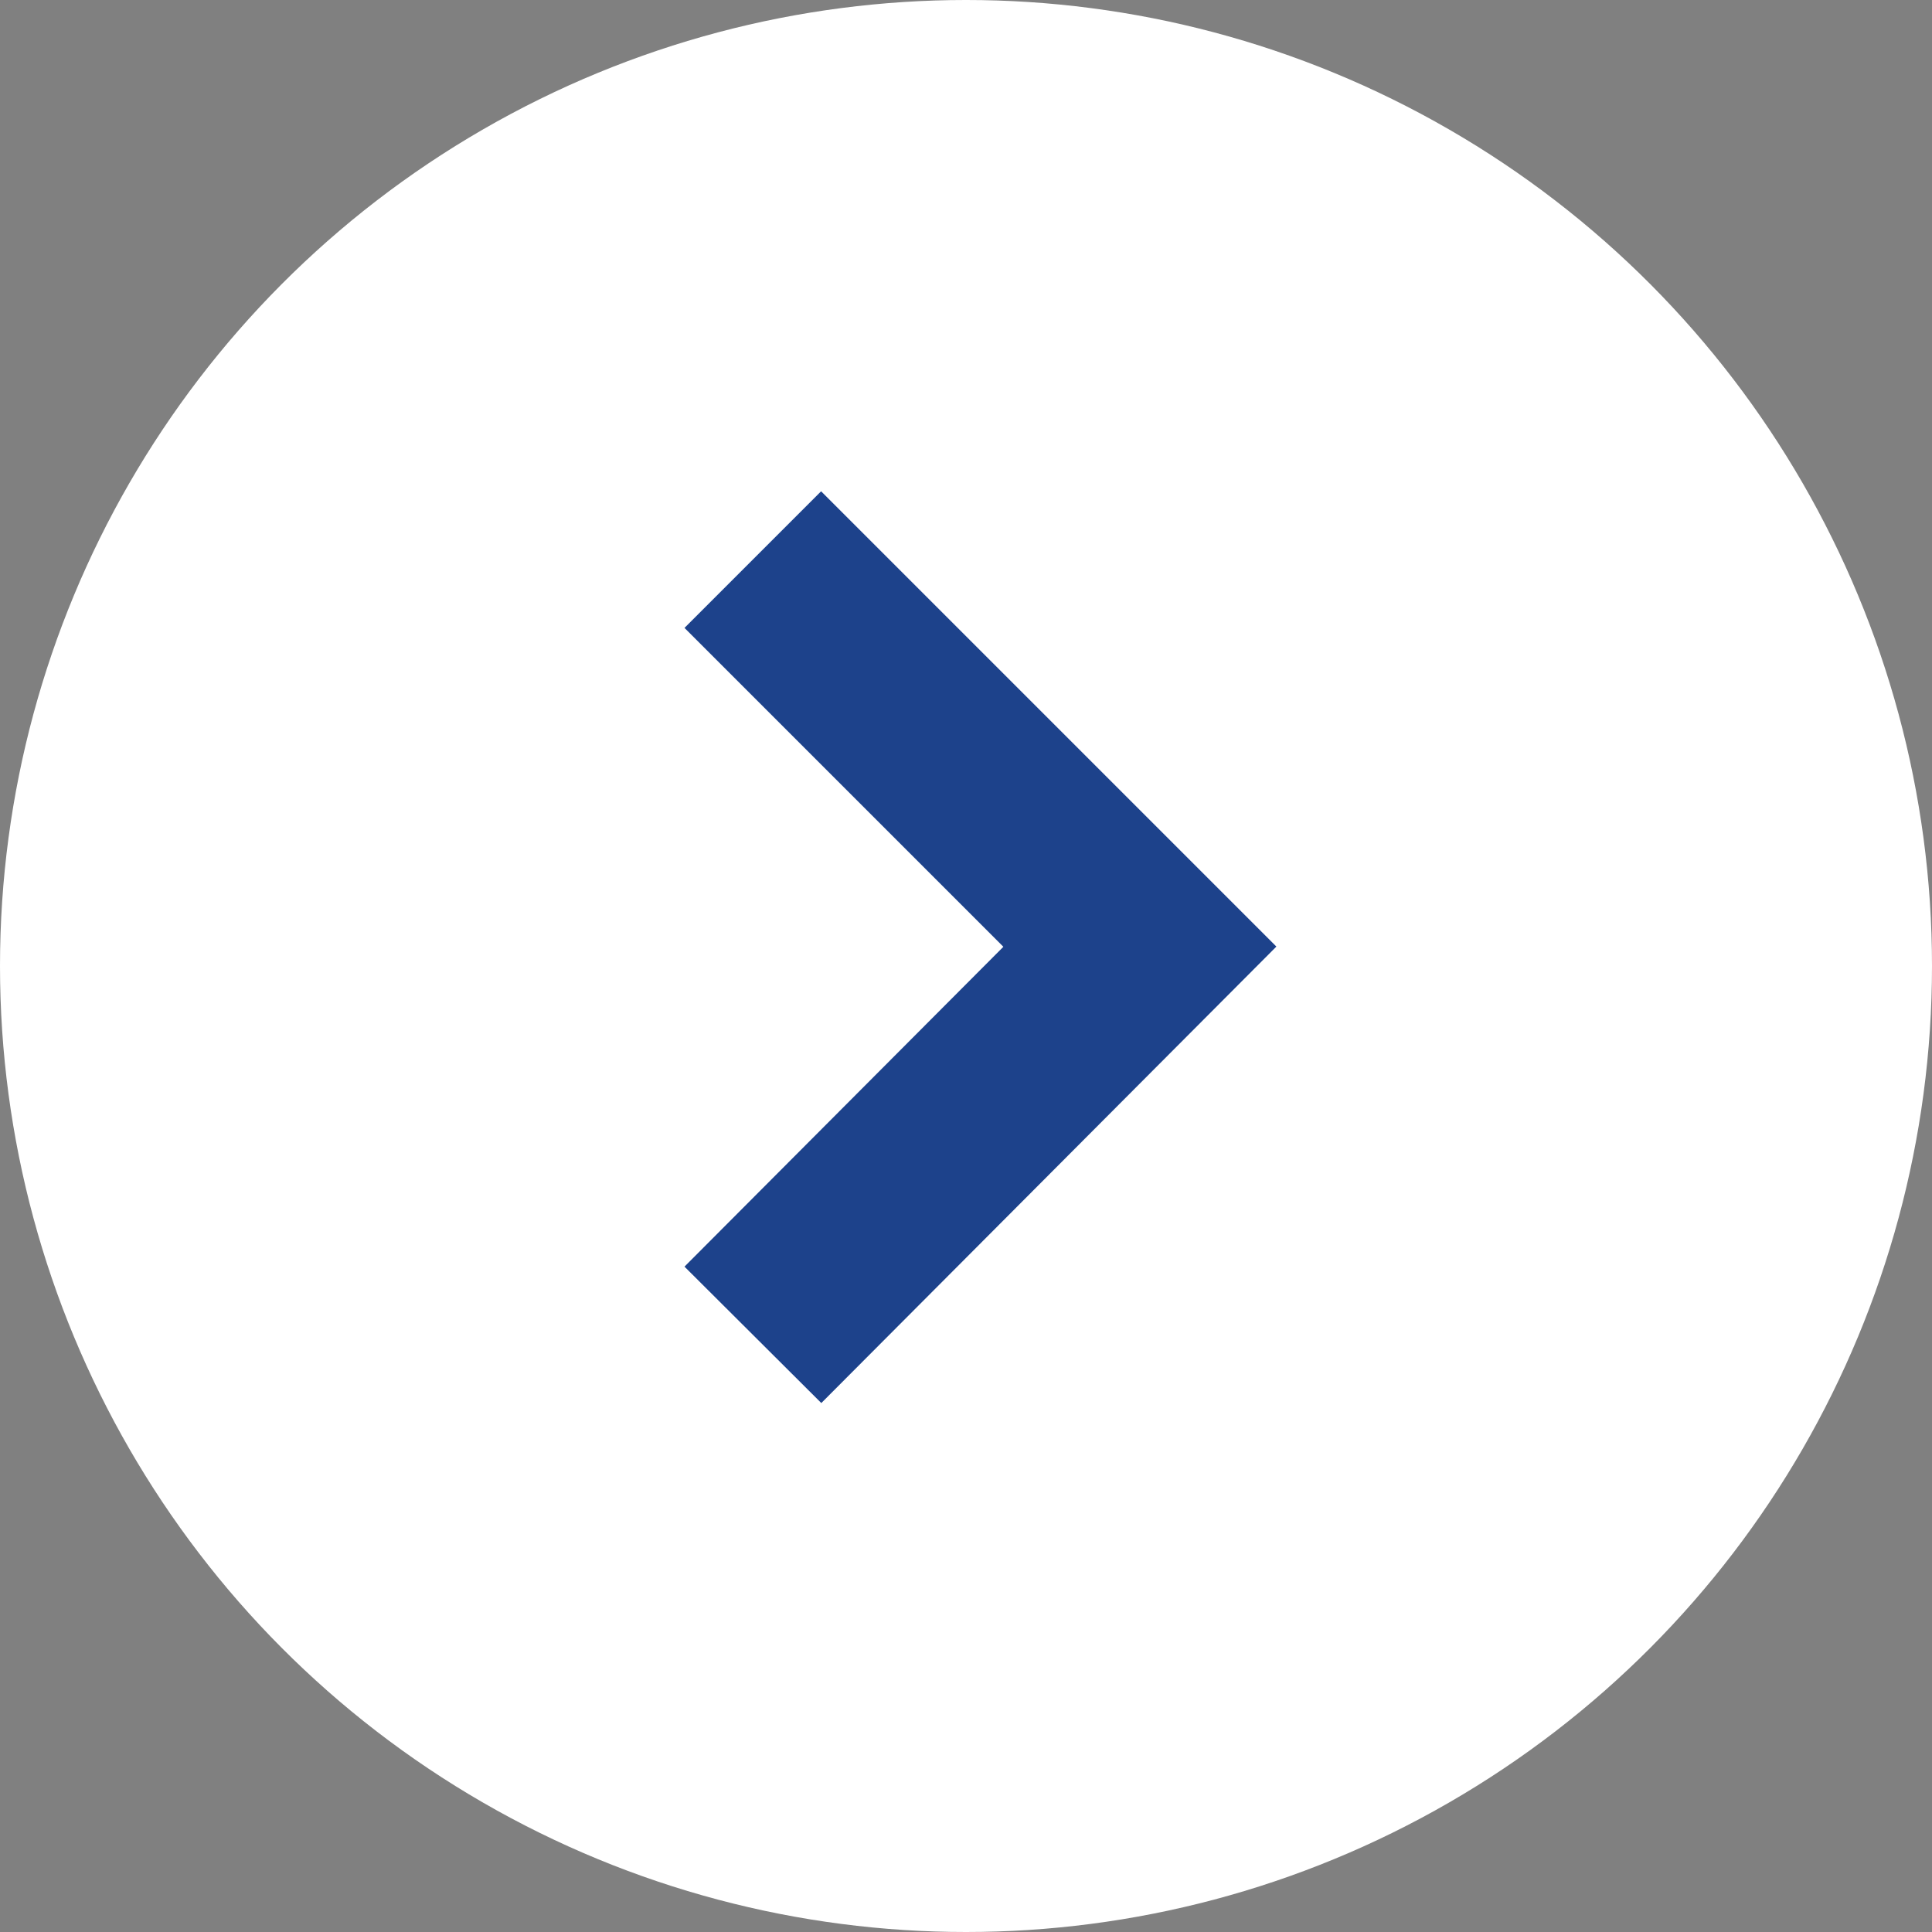 <svg xmlns="http://www.w3.org/2000/svg" width="20" height="20" viewBox="0 0 20 20">
  <rect x="0" y="0" width="20" height="20" fill="#808080" stroke="none"/>
  <g id="arrow-blue" transform="translate(-1340 -91)">
    <circle id="Ellipse_1" data-name="Ellipse 1" cx="10" cy="10" r="10" transform="translate(1340 91)" fill="#fff"/>
    <path id="right-arrow" d="M12,5l3.3,3.3L12,11.61" transform="translate(1336.5 92.5)" fill="none" stroke="#1d428b" stroke-linecap="square" stroke-width="2"/>
  </g>
</svg>
